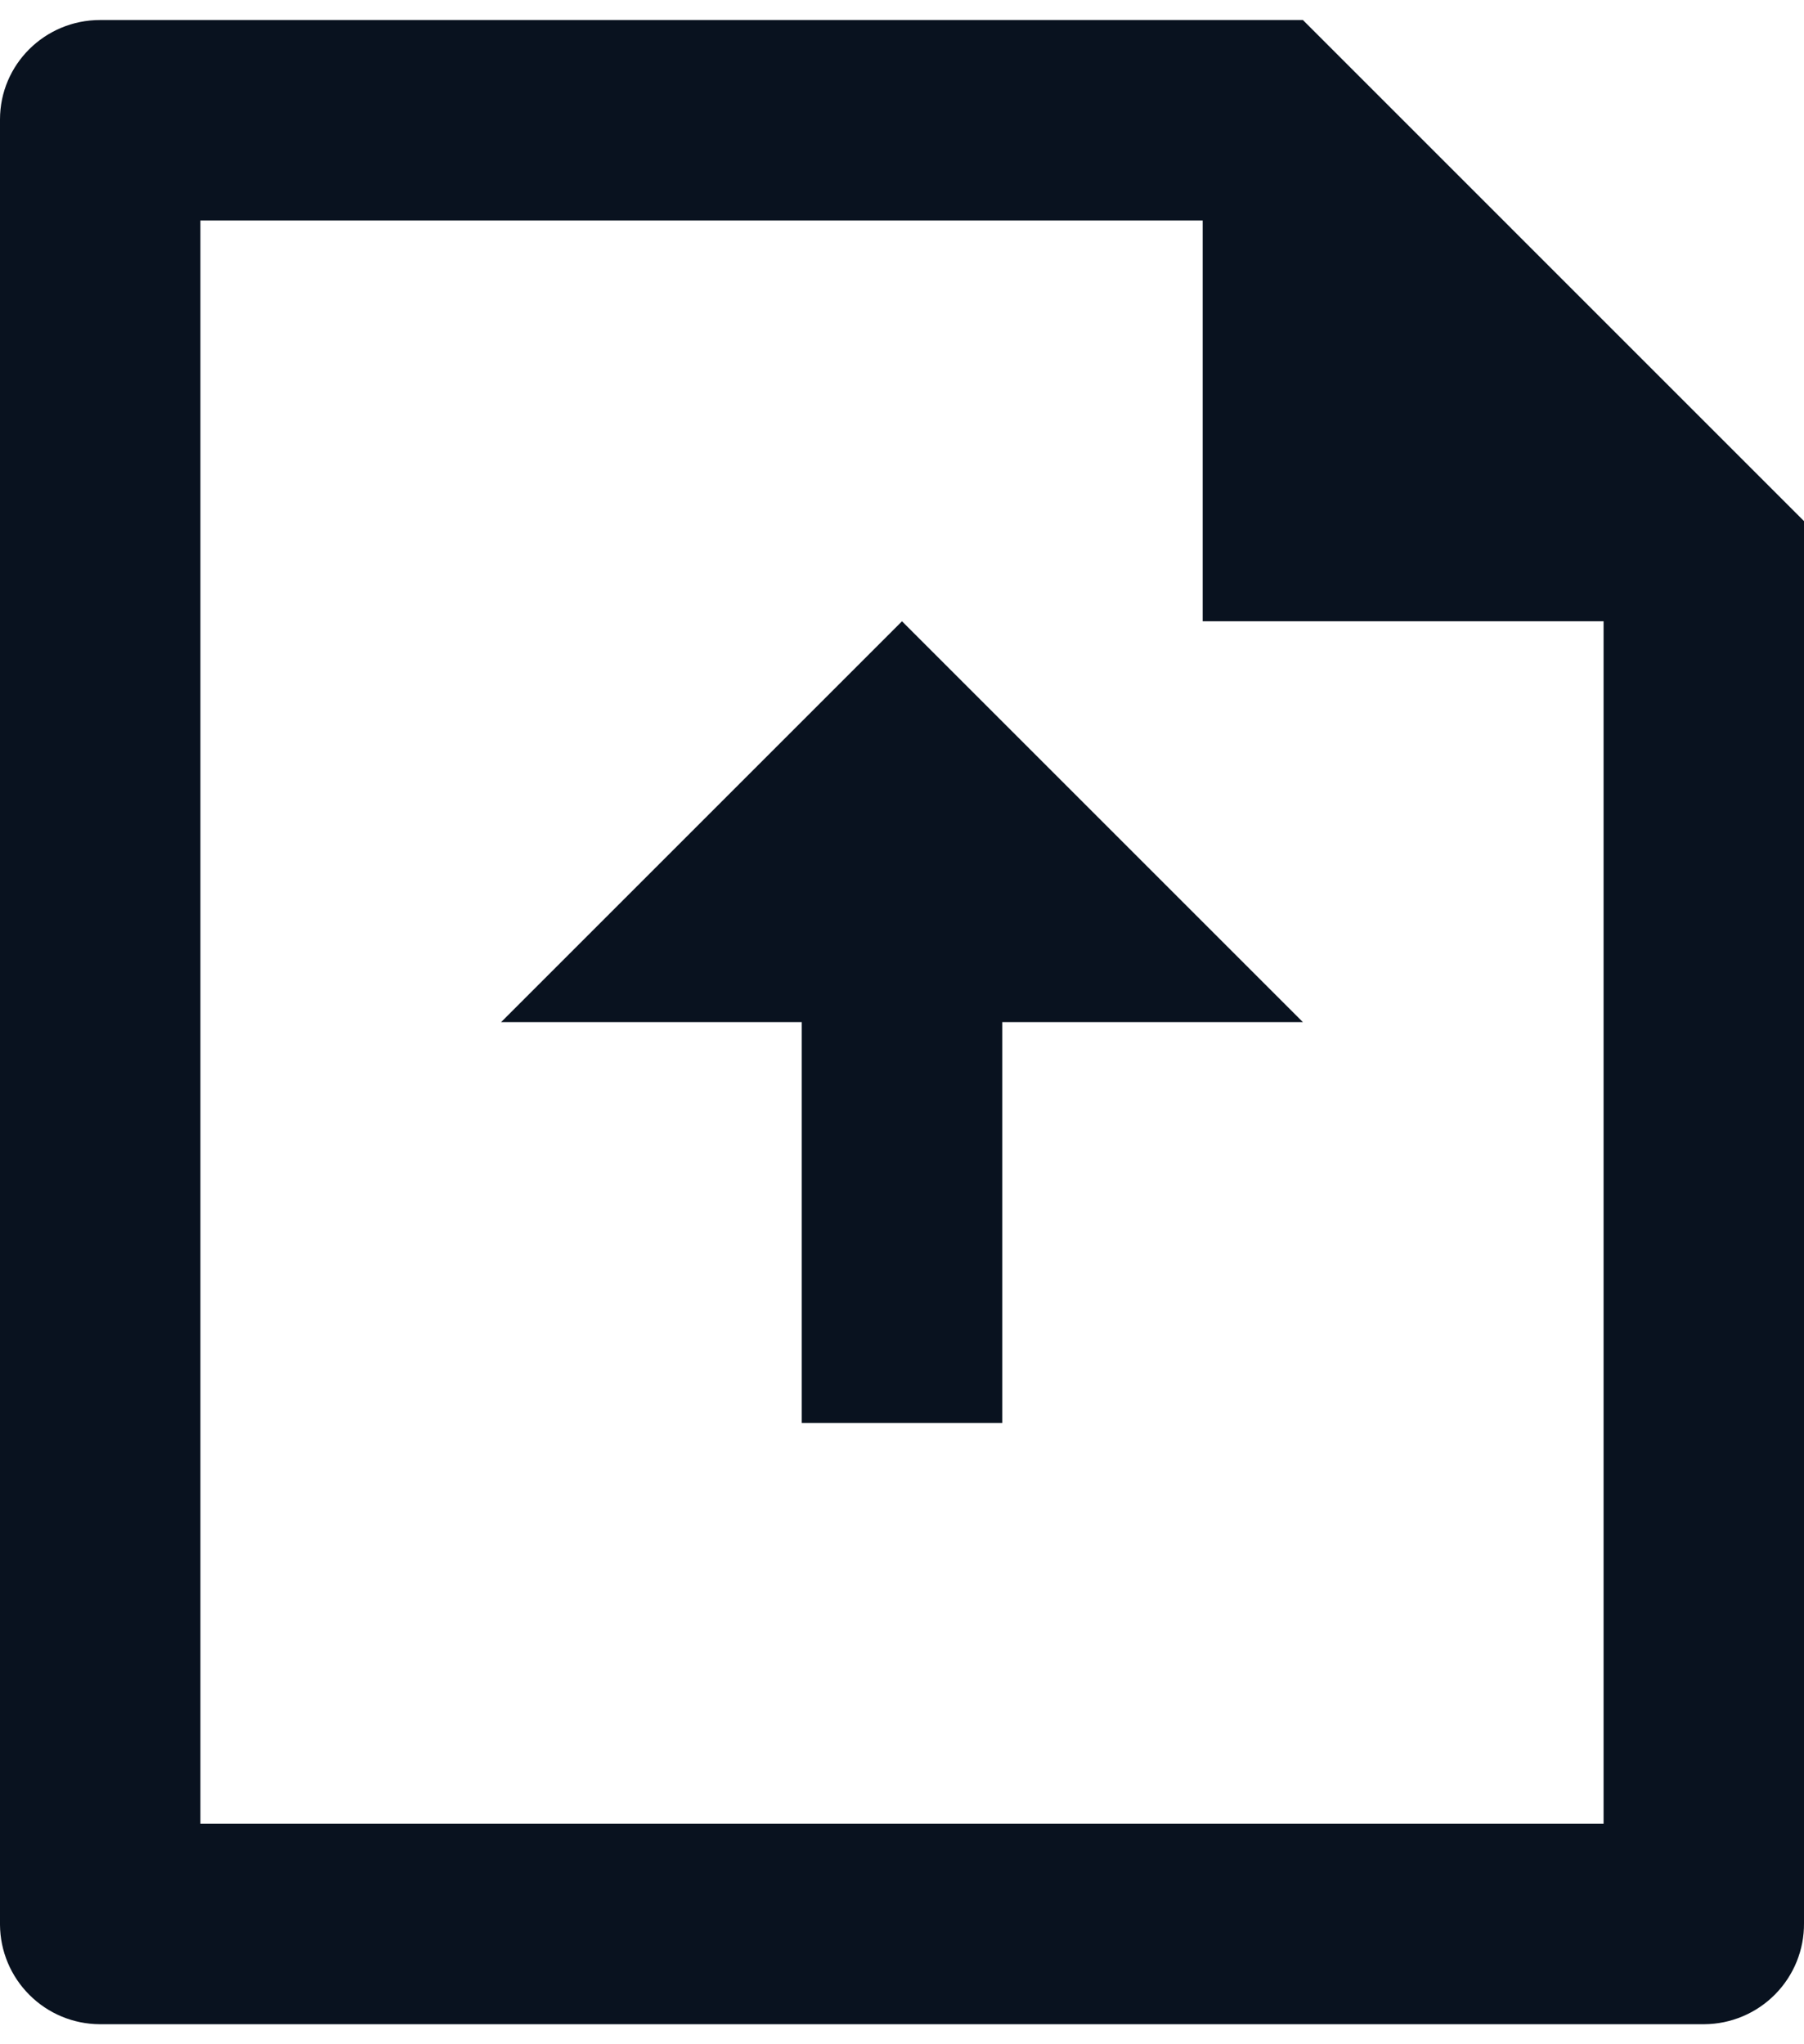 <svg width="30" height="34" viewBox="0 0 30 34" fill="none" xmlns="http://www.w3.org/2000/svg">
<path d="M20 3.667H3.333V30.333H26.667V10.333H20V3.667ZM0 1.987C0 1.073 0.745 0.333 1.665 0.333H21.667L30 8.667V31.988C30.002 32.207 29.96 32.424 29.878 32.627C29.795 32.83 29.674 33.014 29.52 33.17C29.366 33.326 29.184 33.45 28.982 33.535C28.78 33.621 28.564 33.665 28.345 33.667H1.655C1.217 33.664 0.798 33.489 0.489 33.179C0.179 32.87 0.003 32.451 0 32.013V1.987ZM16.667 17V23.667H13.333V17H8.333L15 10.333L21.667 17H16.667Z" fill="#09121F"/>
</svg>
